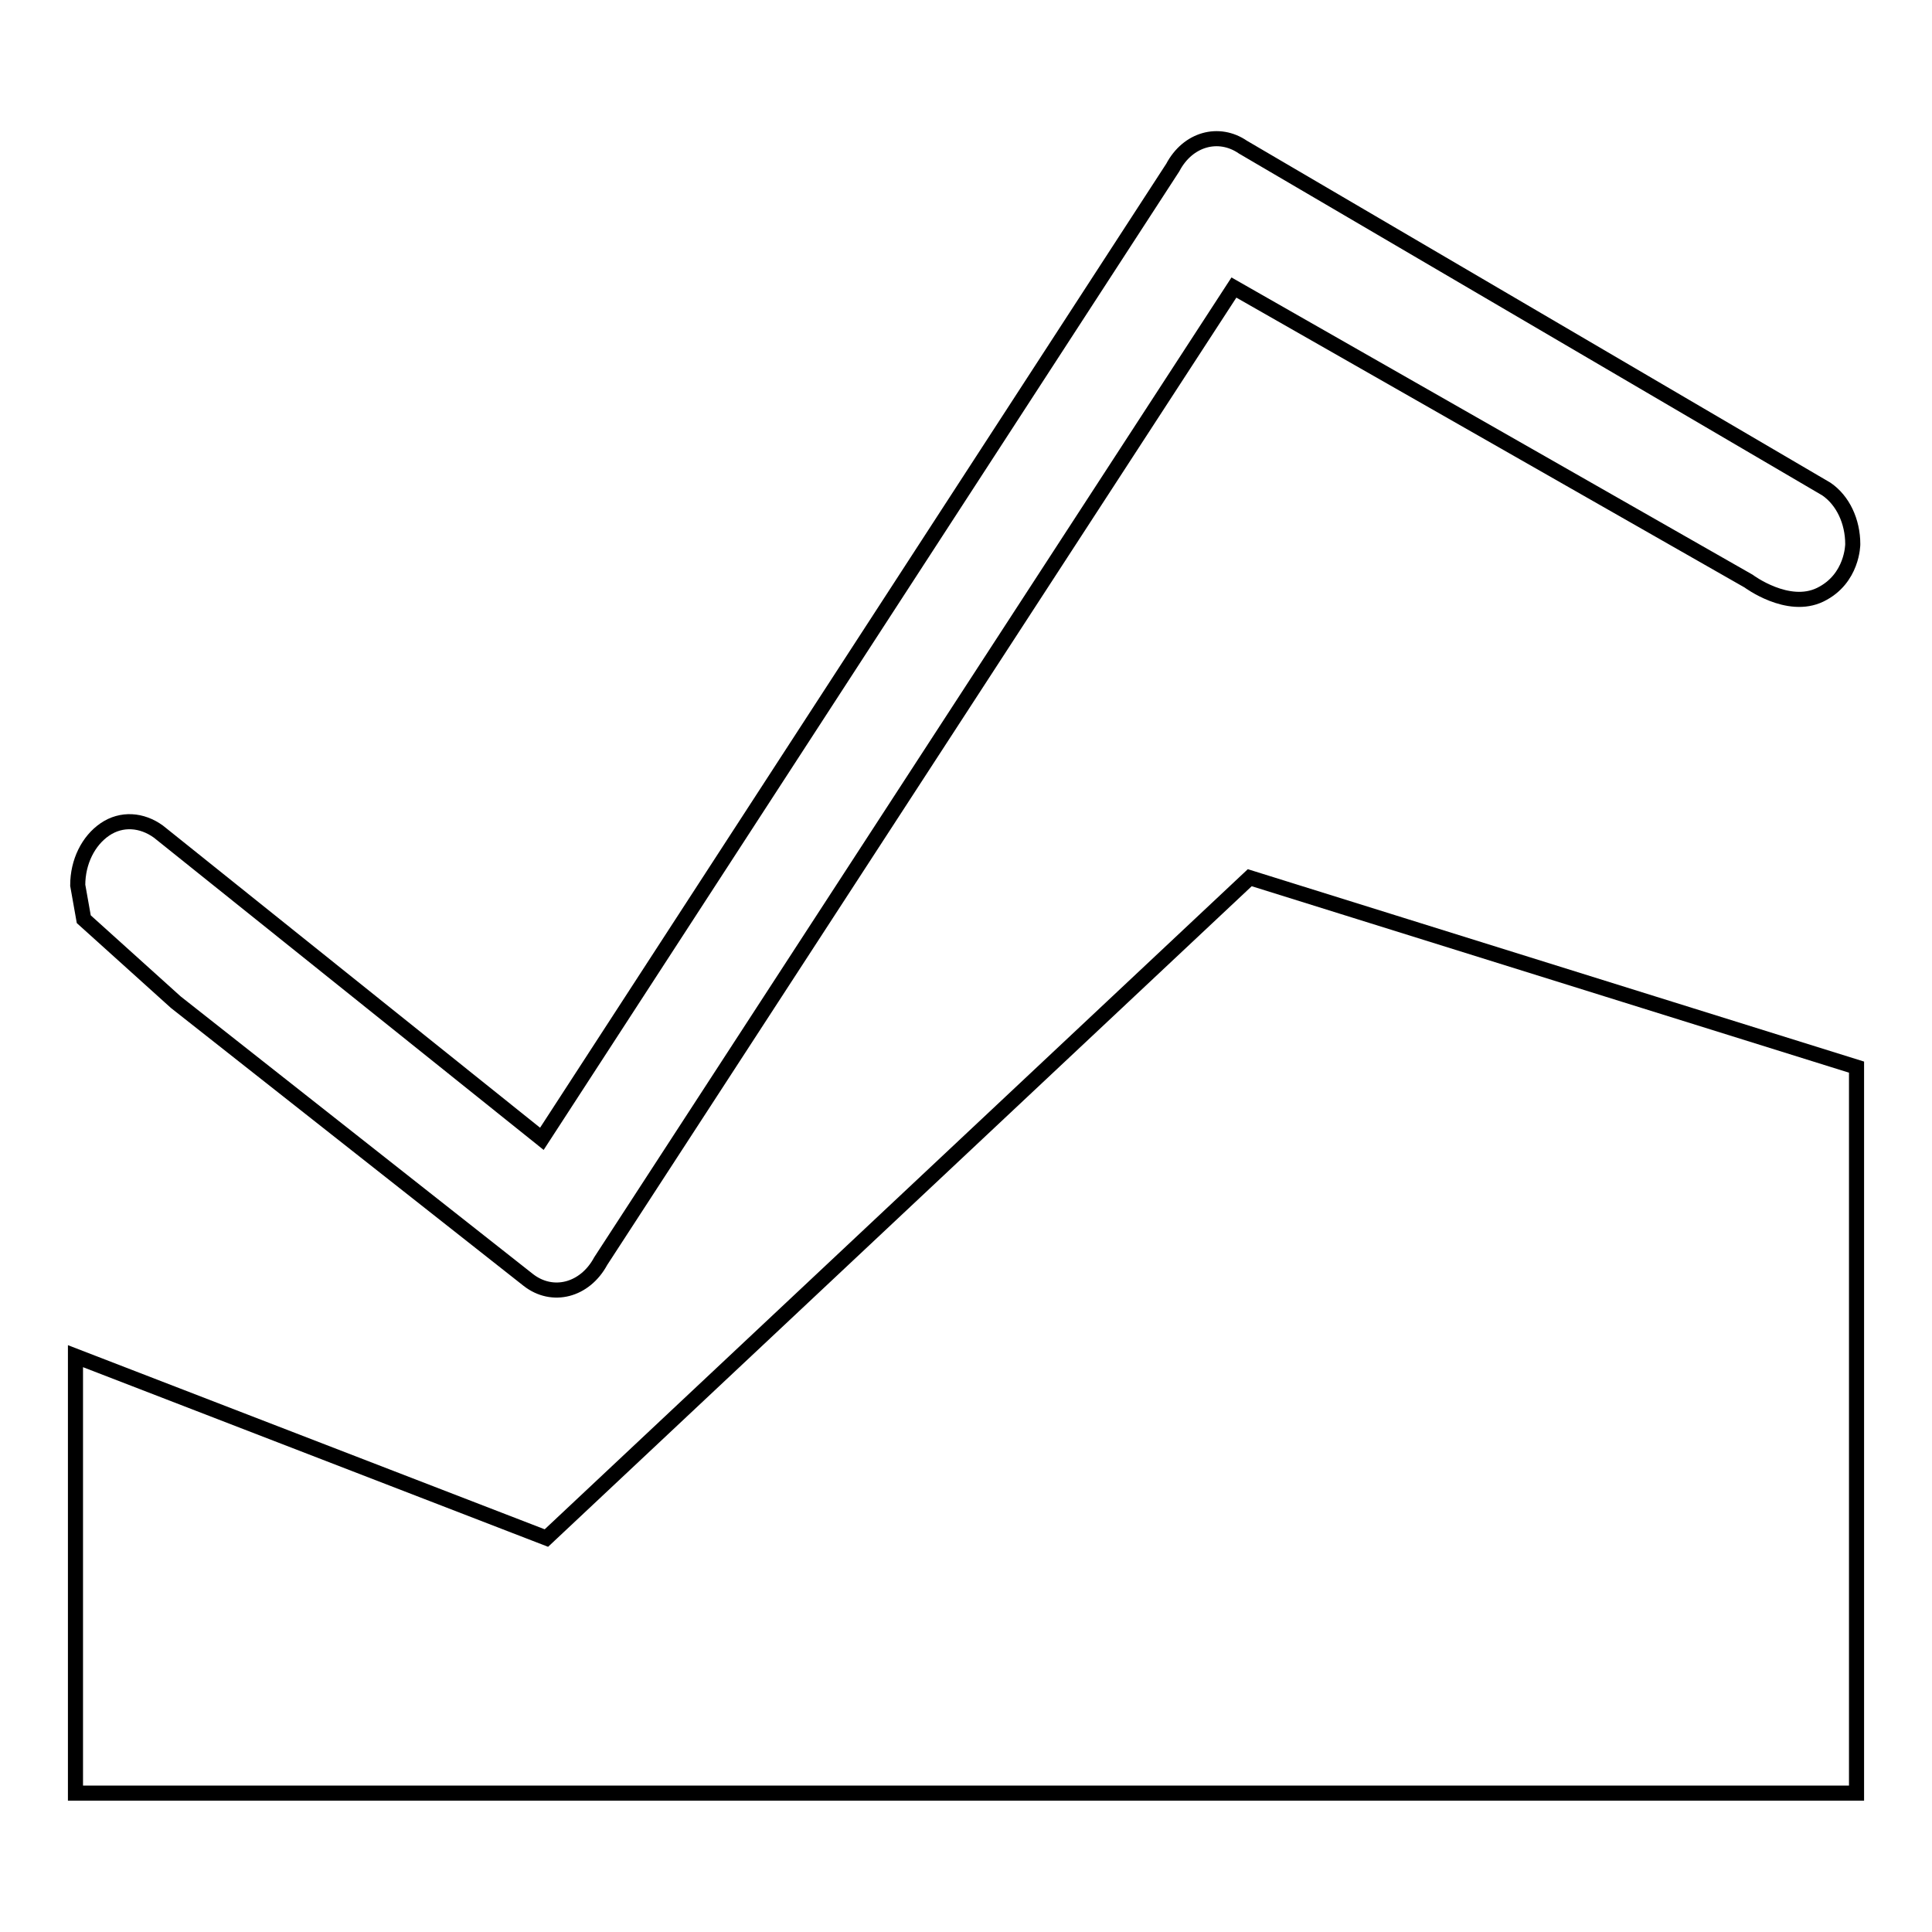 <?xml version="1.0" encoding="utf-8"?>
<!-- Svg Vector Icons : http://www.onlinewebfonts.com/icon -->
<!DOCTYPE svg PUBLIC "-//W3C//DTD SVG 1.1//EN" "http://www.w3.org/Graphics/SVG/1.1/DTD/svg11.dtd">
<svg version="1.1" xmlns="http://www.w3.org/2000/svg" xmlns:xlink="http://www.w3.org/1999/xlink" x="0px" y="0px" viewBox="0 0 256 256" enable-background="new 0 0 256 256" xml:space="preserve">
<g> <path stroke-width="2" fill-opacity="0" stroke="#000000"  d="M231.7,77l-68.2-38.9L79.6,167.1c-2.1,3.9-6.4,5-9.6,2.5l-46.7-36.8l-12.2-11l-0.8-4.5 c0-3.1,1.4-5.9,3.6-7.4c2.2-1.5,4.9-1.3,7.1,0.3l50.8,40.7l83.6-128.7c2-3.8,6.1-4.9,9.3-2.7L242,64.8c2.2,1.5,3.5,4.3,3.5,7.3 c0,0,0,4.6-4.3,6.7C236.9,80.9,231.7,77,231.7,77z M10,179.7v57.9h236v-96.2l-80.4-25.1l-93.2,87.5L10,179.7z"/></g>
</svg>